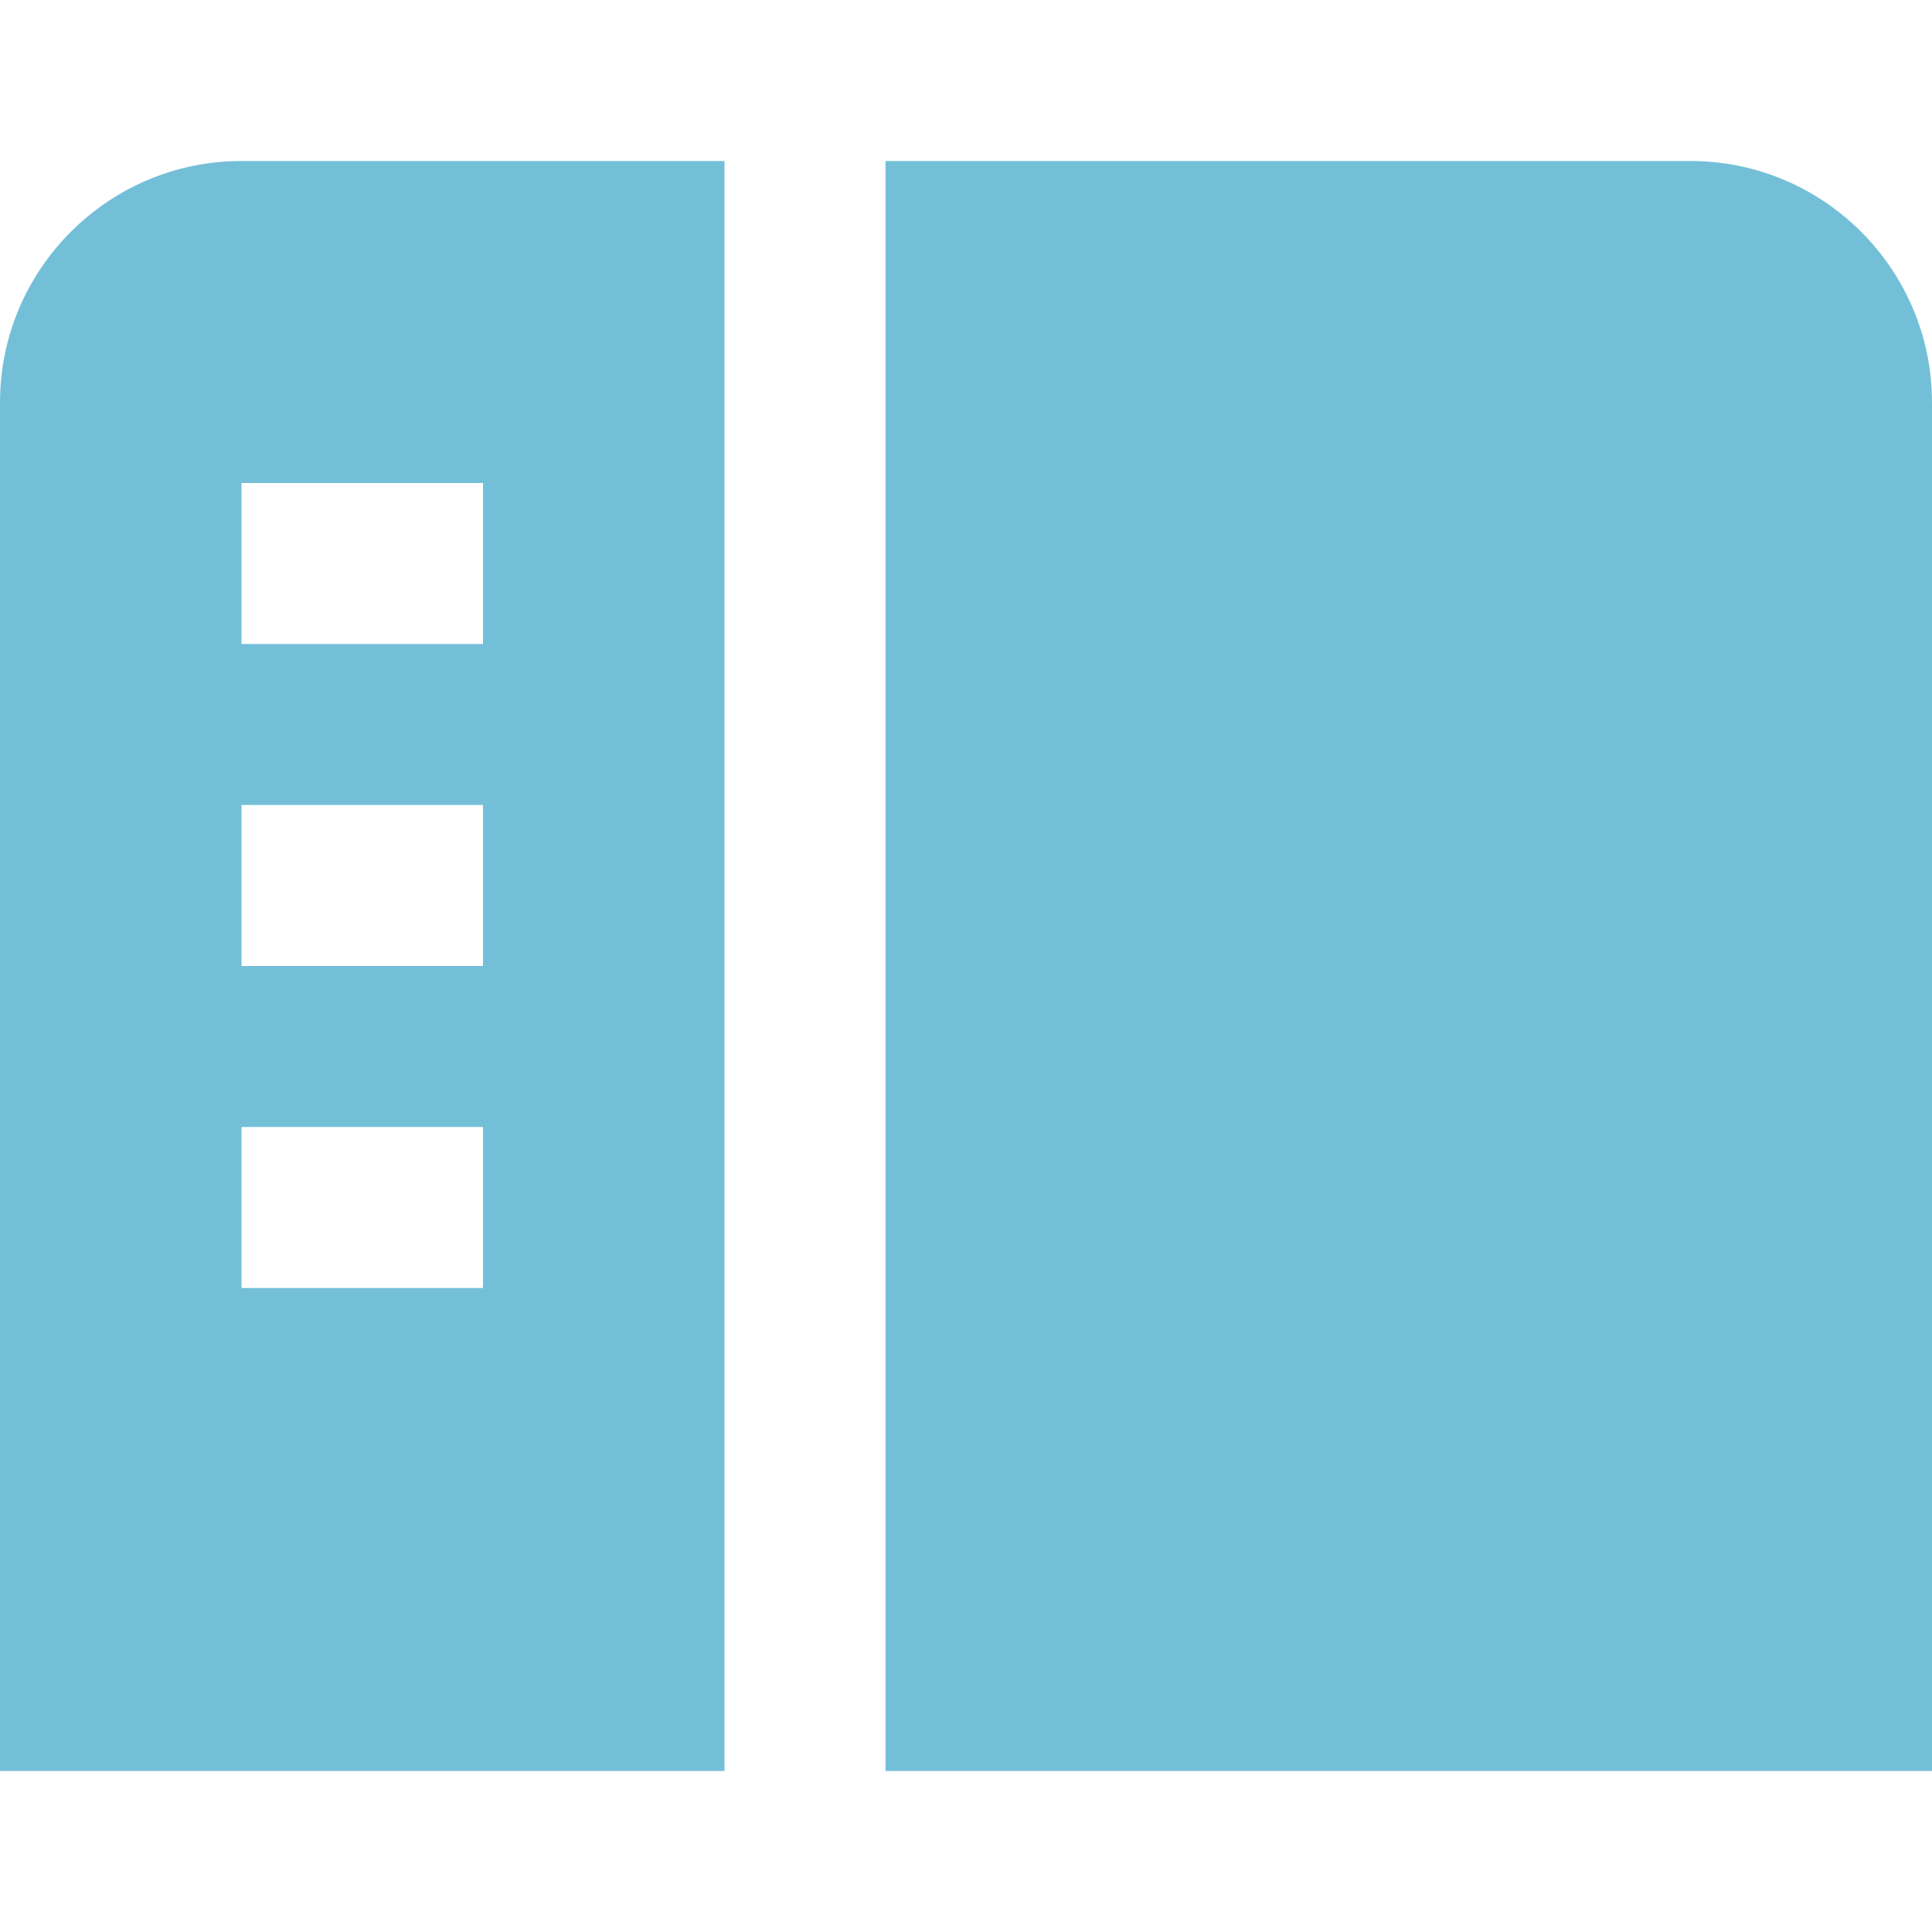 <svg width="36" height="36" viewBox="0 0 36 36" fill="none" xmlns="http://www.w3.org/2000/svg">
<g clip-path="url(#clip0_573_20508)">
<path d="M13.5 3H4.5C2.019 3 0 5.019 0 7.5V33H13.5V3ZM9 24H4.5V21H9V24ZM9 18H4.5V15H9V18ZM4.5 12V9H9V12H4.5ZM36 7.5V33H16.5V3H31.5C33.981 3 36 5.019 36 7.5Z" fill="#74BFD8"/>
</g>
<defs>
<clipPath id="clip0_573_20508">
<rect width="36" height="36" fill="white"/>
</clipPath>
</defs>
</svg>
